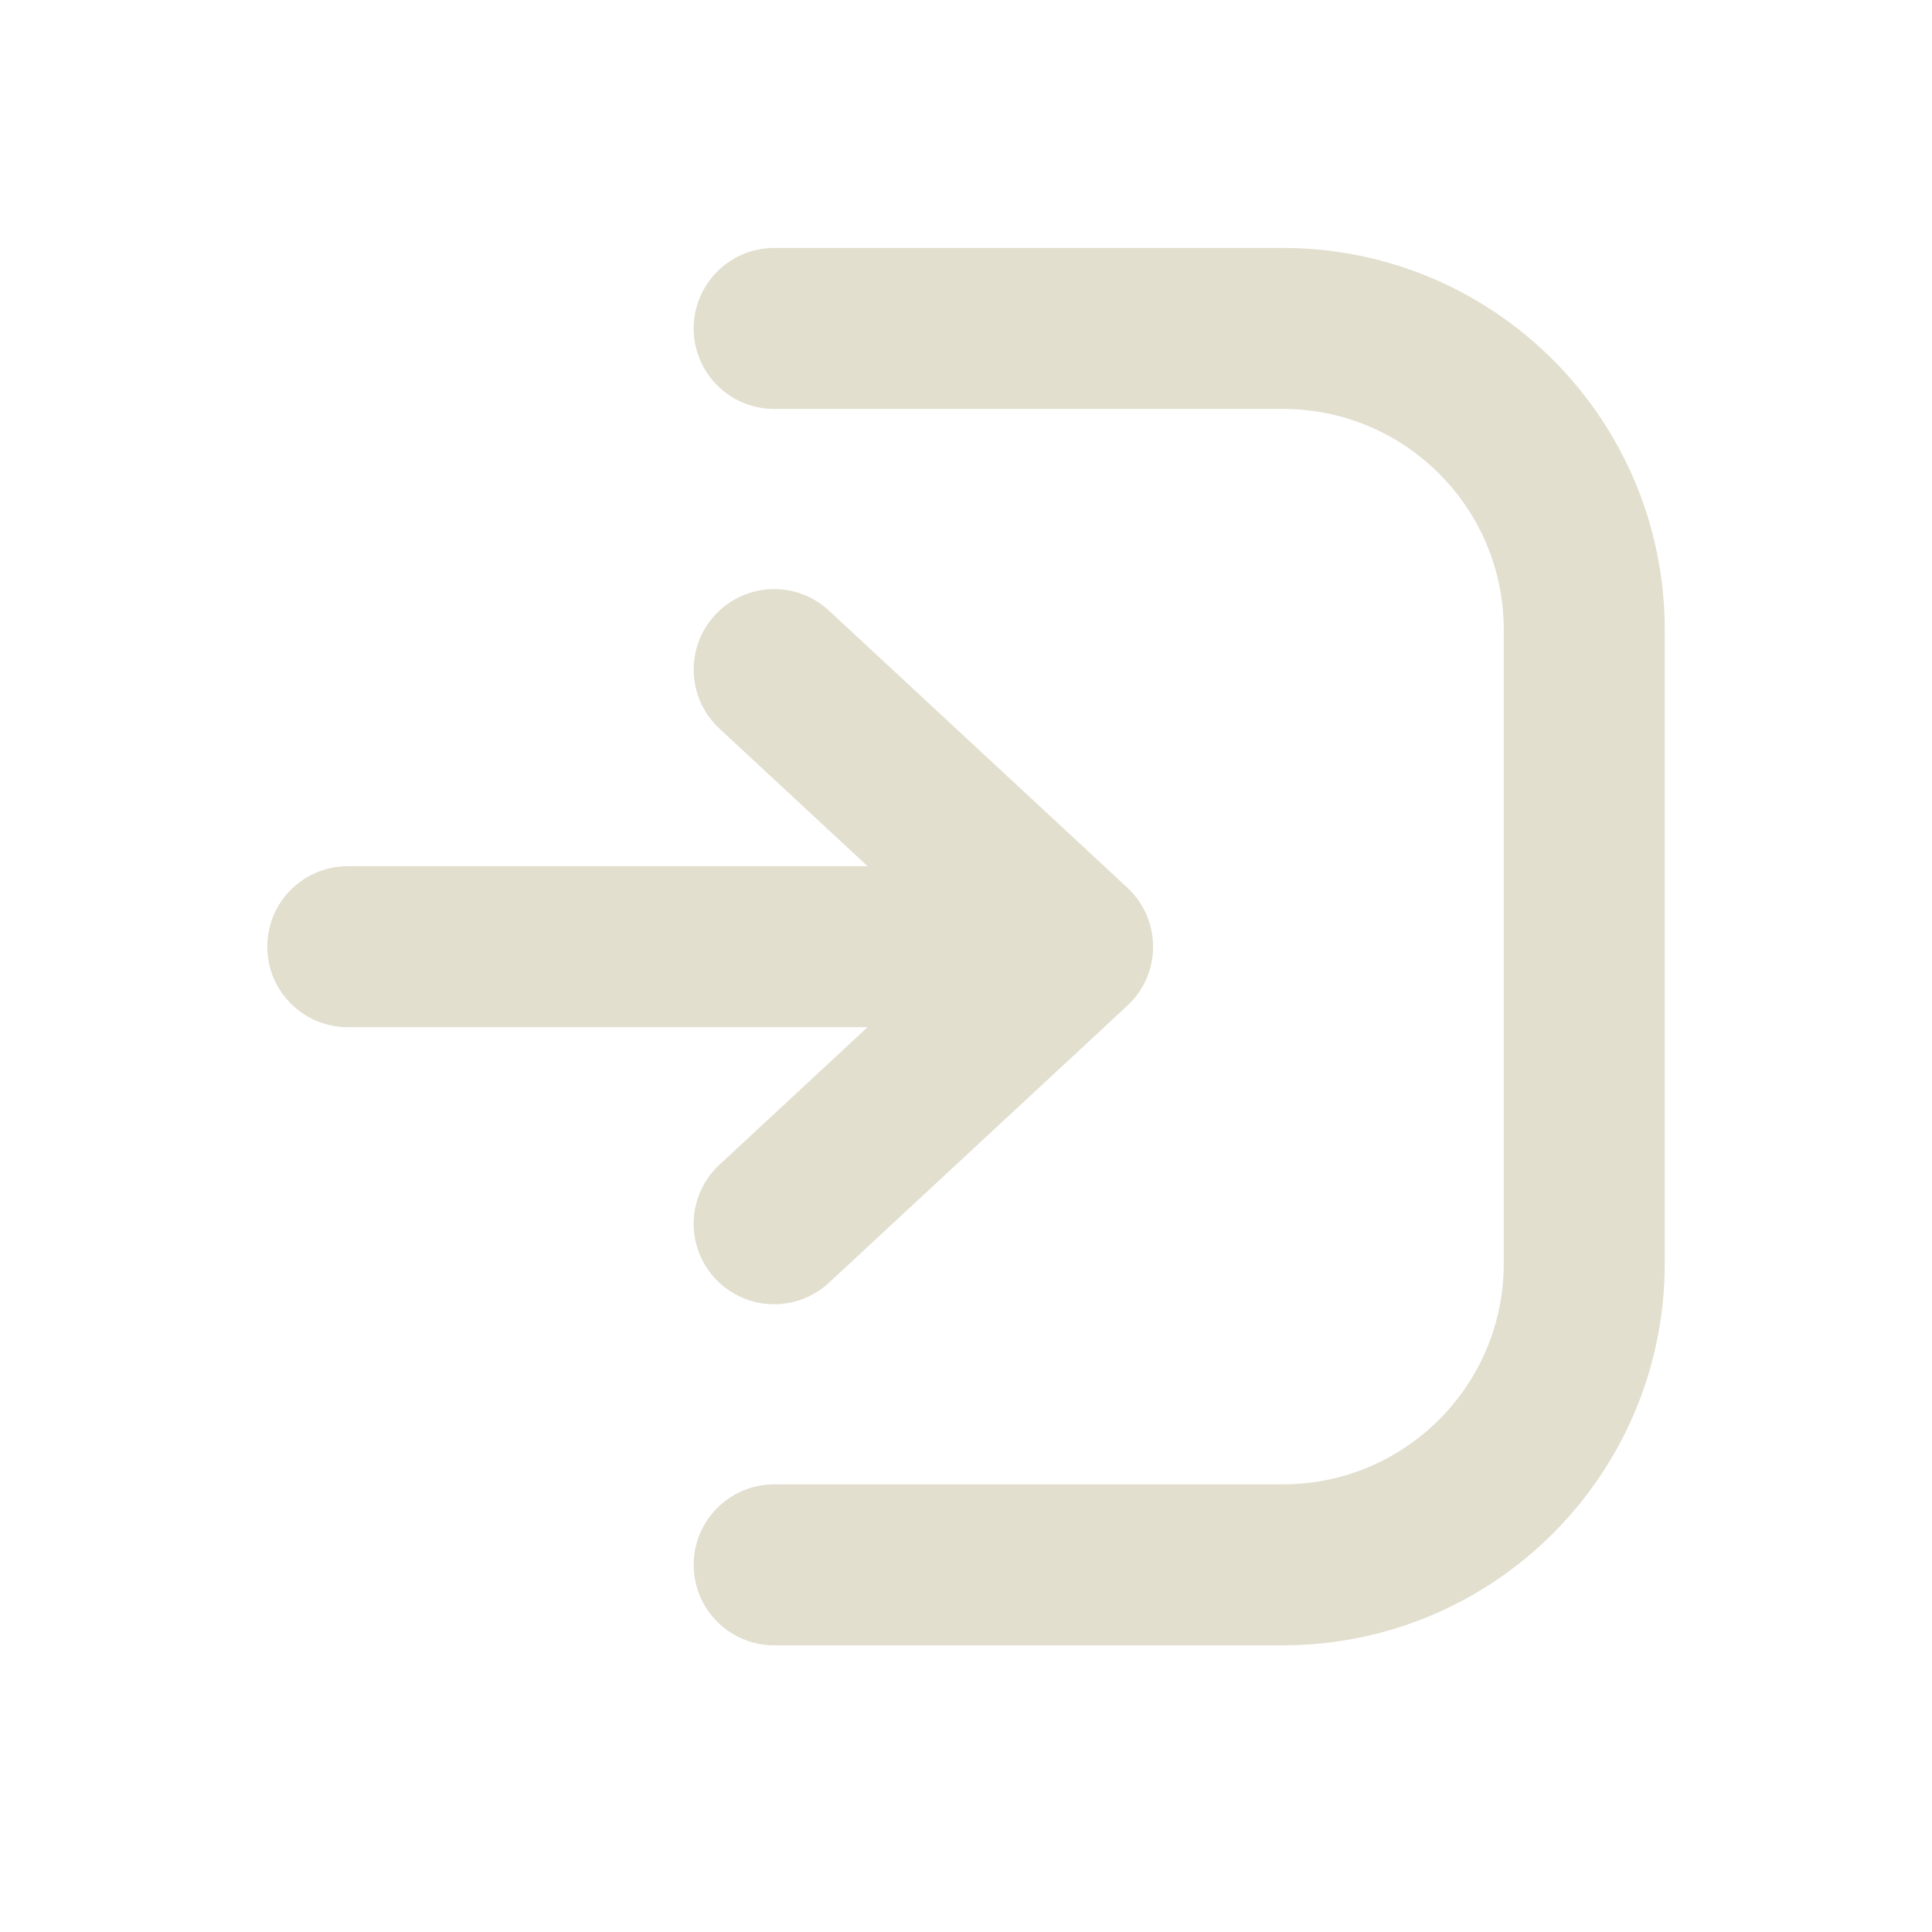 <?xml version="1.0" encoding="UTF-8"?> <svg xmlns="http://www.w3.org/2000/svg" width="24" height="24" viewBox="0 0 24 24" fill="none"><path d="M9.617 4.08H15.937C18.004 4.08 19.68 5.756 19.68 7.822V15.697C19.68 17.763 18.004 19.439 15.937 19.439H9.617" stroke="#E2DFCF" stroke-width="2" stroke-linecap="round" stroke-linejoin="round"></path><path d="M9.617 8.318L13.324 11.76M13.324 11.76L9.617 15.202M13.324 11.76L4.32 11.76" stroke="#E2DFCF" stroke-width="2" stroke-linecap="round" stroke-linejoin="round"></path></svg> 